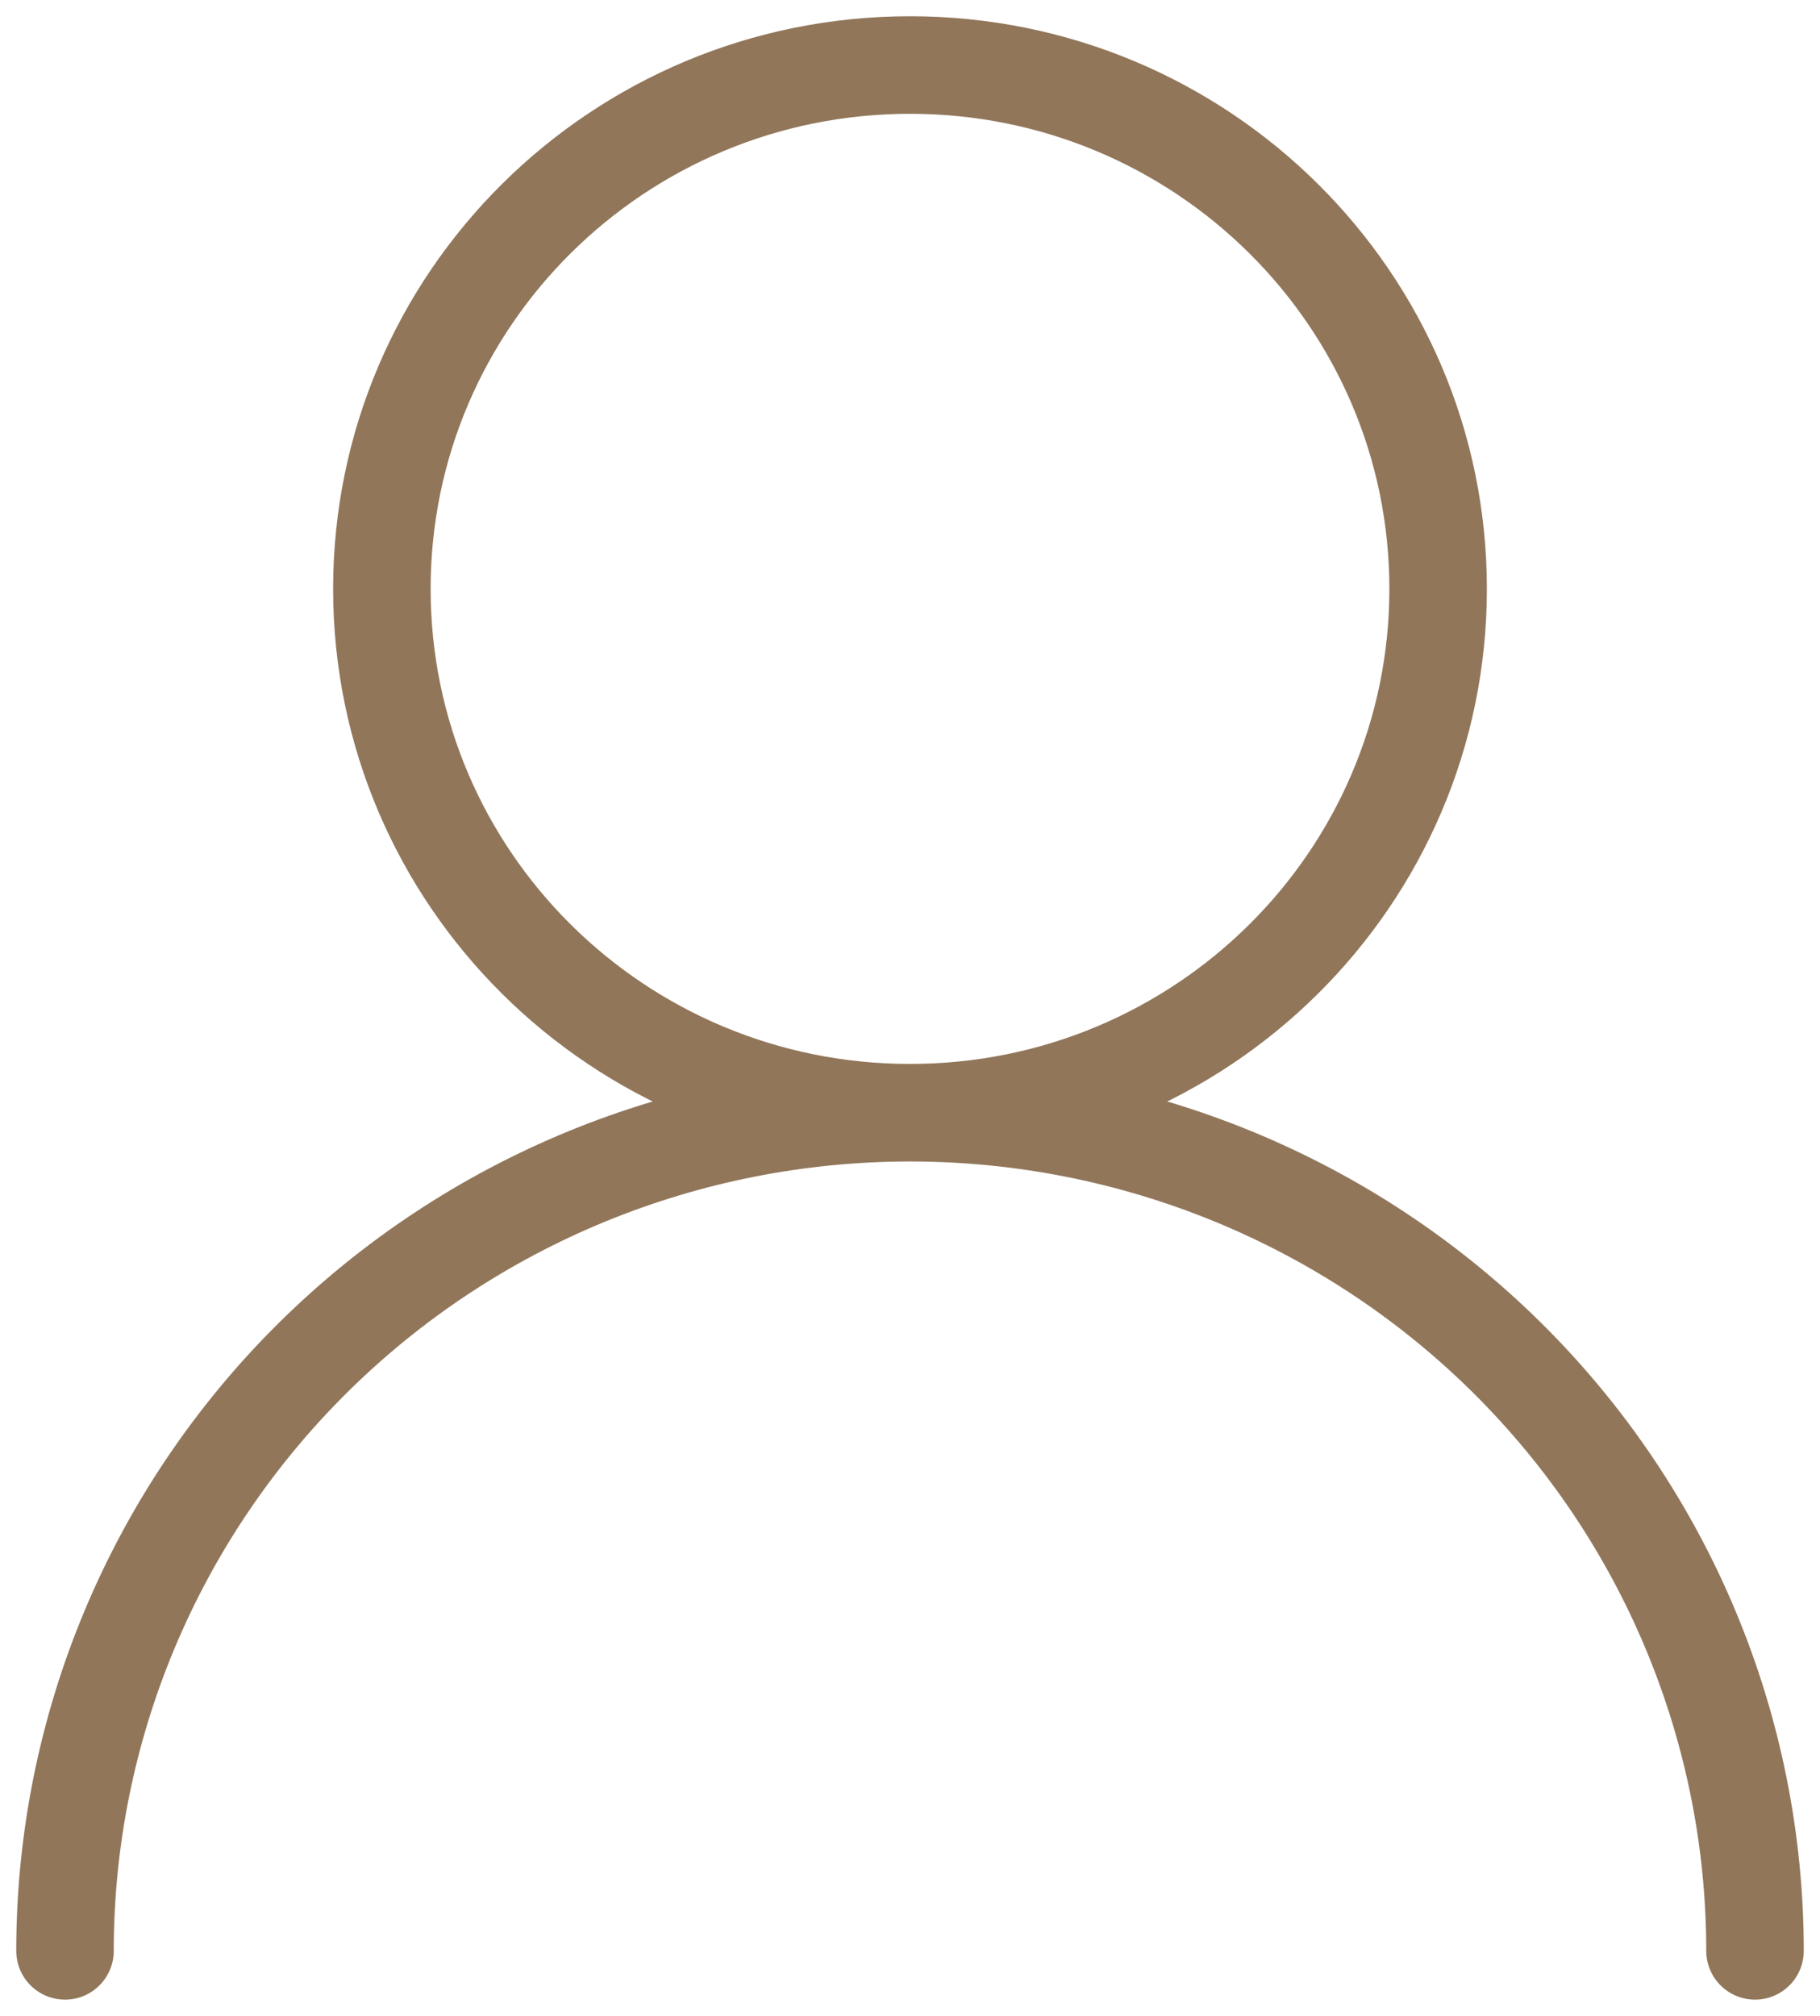 <svg width="56" height="62" viewBox="0 0 56 62" fill="none" xmlns="http://www.w3.org/2000/svg">
<path d="M28 34.222C36.975 34.222 44.25 27.009 44.25 18.111C44.25 9.213 36.975 2 28 2C19.025 2 11.75 9.213 11.75 18.111C11.75 27.009 19.025 34.222 28 34.222ZM28 34.222C34.896 34.222 41.509 36.938 46.385 41.772C51.261 46.607 54 53.163 54 60M28 34.222C21.104 34.222 14.491 36.938 9.615 41.772C4.739 46.607 2 53.163 2 60" stroke="#91765A" stroke-width="3" stroke-linecap="round" stroke-linejoin="round"/>
</svg>
